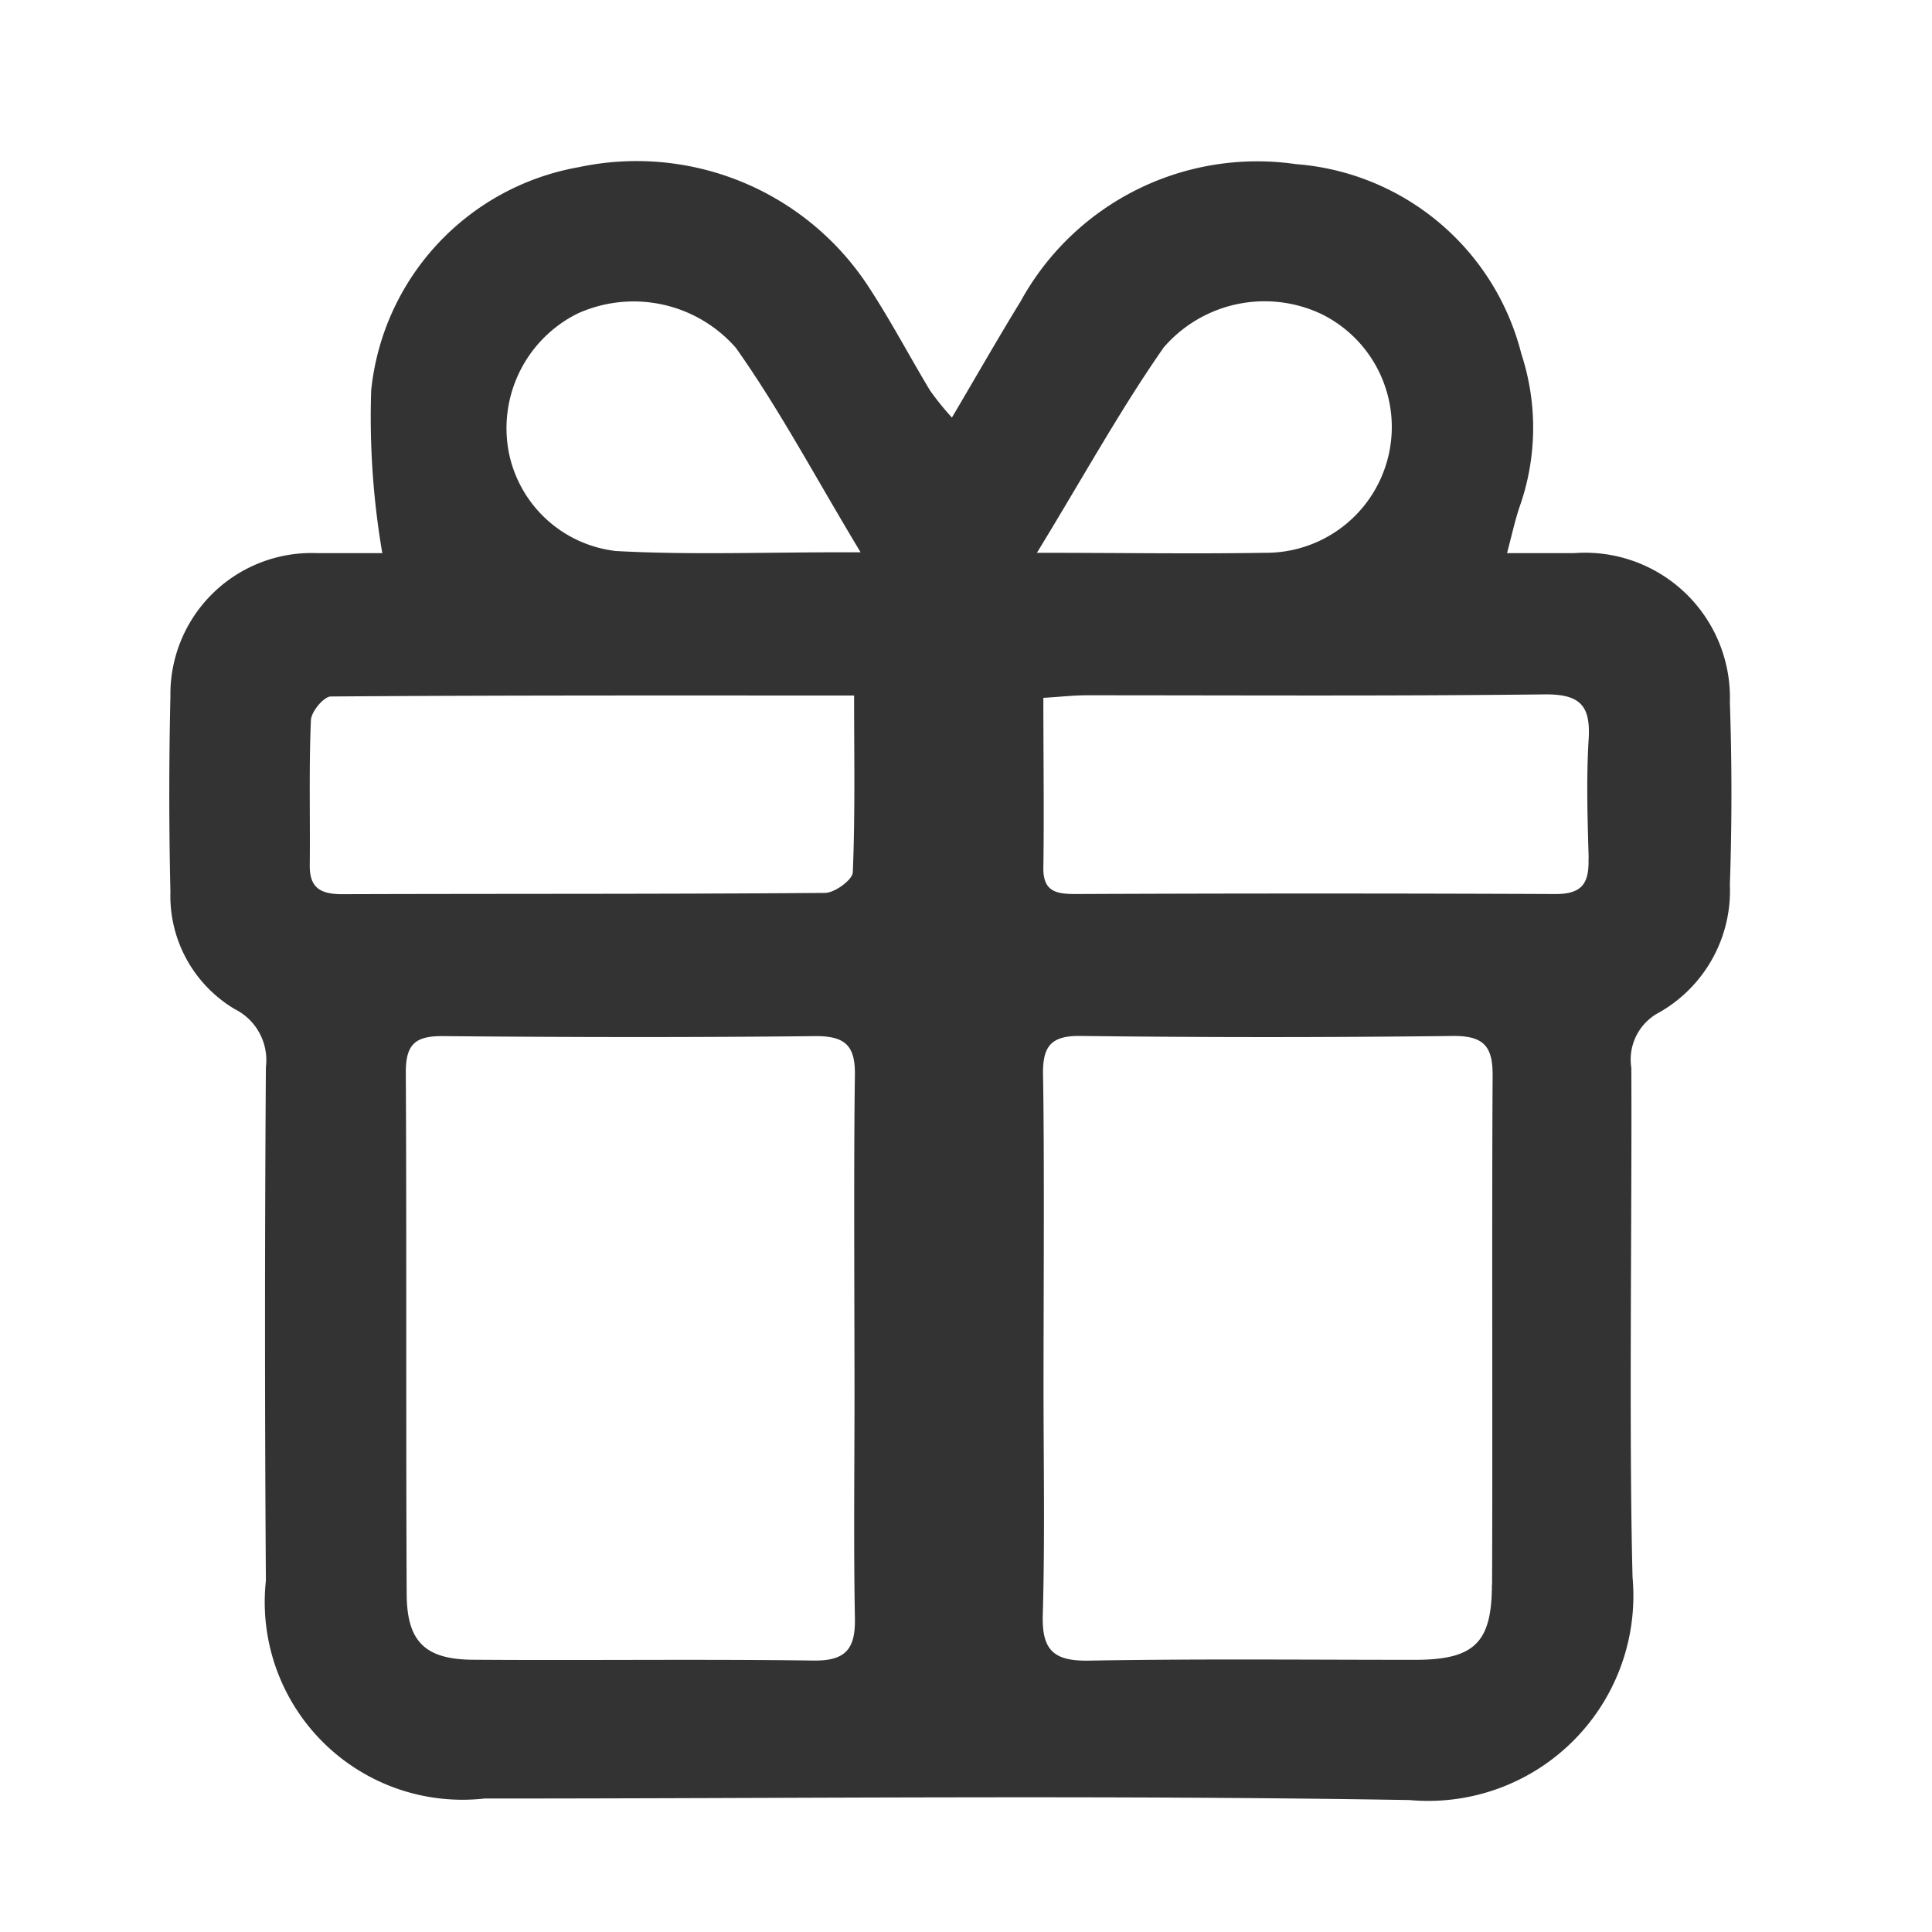 <svg xmlns="http://www.w3.org/2000/svg" width="24" height="24" viewBox="0 0 24 24">
    <path data-name="icon 24x24" style="fill:none;opacity:.24" d="M0 0h24v24H0z"/>
    <path data-name="패스 12274" d="M330.079 475.815h-.836c.063-.24.1-.408.153-.567a2.949 2.949 0 0 0 .025-1.908 3.134 3.134 0 0 0-2.8-2.357 3.352 3.352 0 0 0-3.423 1.709c-.281.457-.546.923-.851 1.439a3.511 3.511 0 0 1-.271-.335c-.254-.422-.483-.858-.751-1.269a3.441 3.441 0 0 0-3.615-1.506 3.14 3.14 0 0 0-2.577 2.773 10.015 10.015 0 0 0 .138 2.021h-.812a1.754 1.754 0 0 0-1.82 1.78q-.028 1.213 0 2.426a1.636 1.636 0 0 0 .8 1.459.708.708 0 0 1 .386.72 467.725 467.725 0 0 0 0 6.379 2.456 2.456 0 0 0 2.714 2.707c3.831 0 7.665-.045 11.495.019a2.549 2.549 0 0 0 2.768-2.77c-.046-1.774-.006-4.55-.015-6.326a.66.66 0 0 1 .348-.689 1.739 1.739 0 0 0 .876-1.585c.026-.755.026-1.513 0-2.268a1.8 1.8 0 0 0-1.932-1.852zm-15.709 3.873c.006-.6-.011-1.2.014-1.792 0-.108.16-.3.248-.3 2.141-.016 4.283-.012 6.5-.012 0 .763.014 1.479-.016 2.193 0 .095-.224.258-.345.259-2 .016-4.007.009-6.01.016-.273-.003-.395-.091-.391-.364zm6.26 9.884c-1.4-.019-2.81 0-4.214-.01-.609 0-.84-.218-.842-.82-.01-1.826 0-4.653-.011-6.479 0-.351.122-.45.459-.448 1.546.014 3.091.017 4.637 0 .374 0 .488.129.483.488-.016.983-.005 2.967-.005 3.951 0 .93-.012 1.862.005 2.793.007.375-.11.53-.511.525zm-2.472-13.785a1.534 1.534 0 0 1-1.32-1.248 1.591 1.591 0 0 1 .859-1.7 1.687 1.687 0 0 1 1.967.427c.541.764.983 1.6 1.549 2.539-1.136-.005-2.097.037-3.054-.017zm6.815-2.521a1.655 1.655 0 0 1 1.962-.422 1.563 1.563 0 0 1-.706 2.967c-.888.015-1.778 0-2.826 0 .577-.944 1.033-1.774 1.571-2.545zm4.082 15.364c0 .726-.224.932-.954.933-1.352 0-2.705-.014-4.058.01-.439.007-.581-.137-.567-.575.027-.948.009-1.9.009-2.845s.012-2.9-.006-3.846c-.007-.352.083-.5.468-.494q2.319.028 4.638 0c.379 0 .481.141.479.494-.011 1.775.001 4.55-.007 6.324zm1.2-9.022c.009.3-.072.444-.412.442a693.703 693.703 0 0 0-5.948 0c-.233 0-.417-.017-.412-.326.01-.682 0-1.365 0-2.111.226-.014.381-.032.535-.032 1.9 0 3.79.011 5.686-.011.447-.006.582.138.552.568-.029.486-.013.979.001 1.471z" transform="translate(-310.522 -468.944)" style="fill:#333"/>
</svg>
